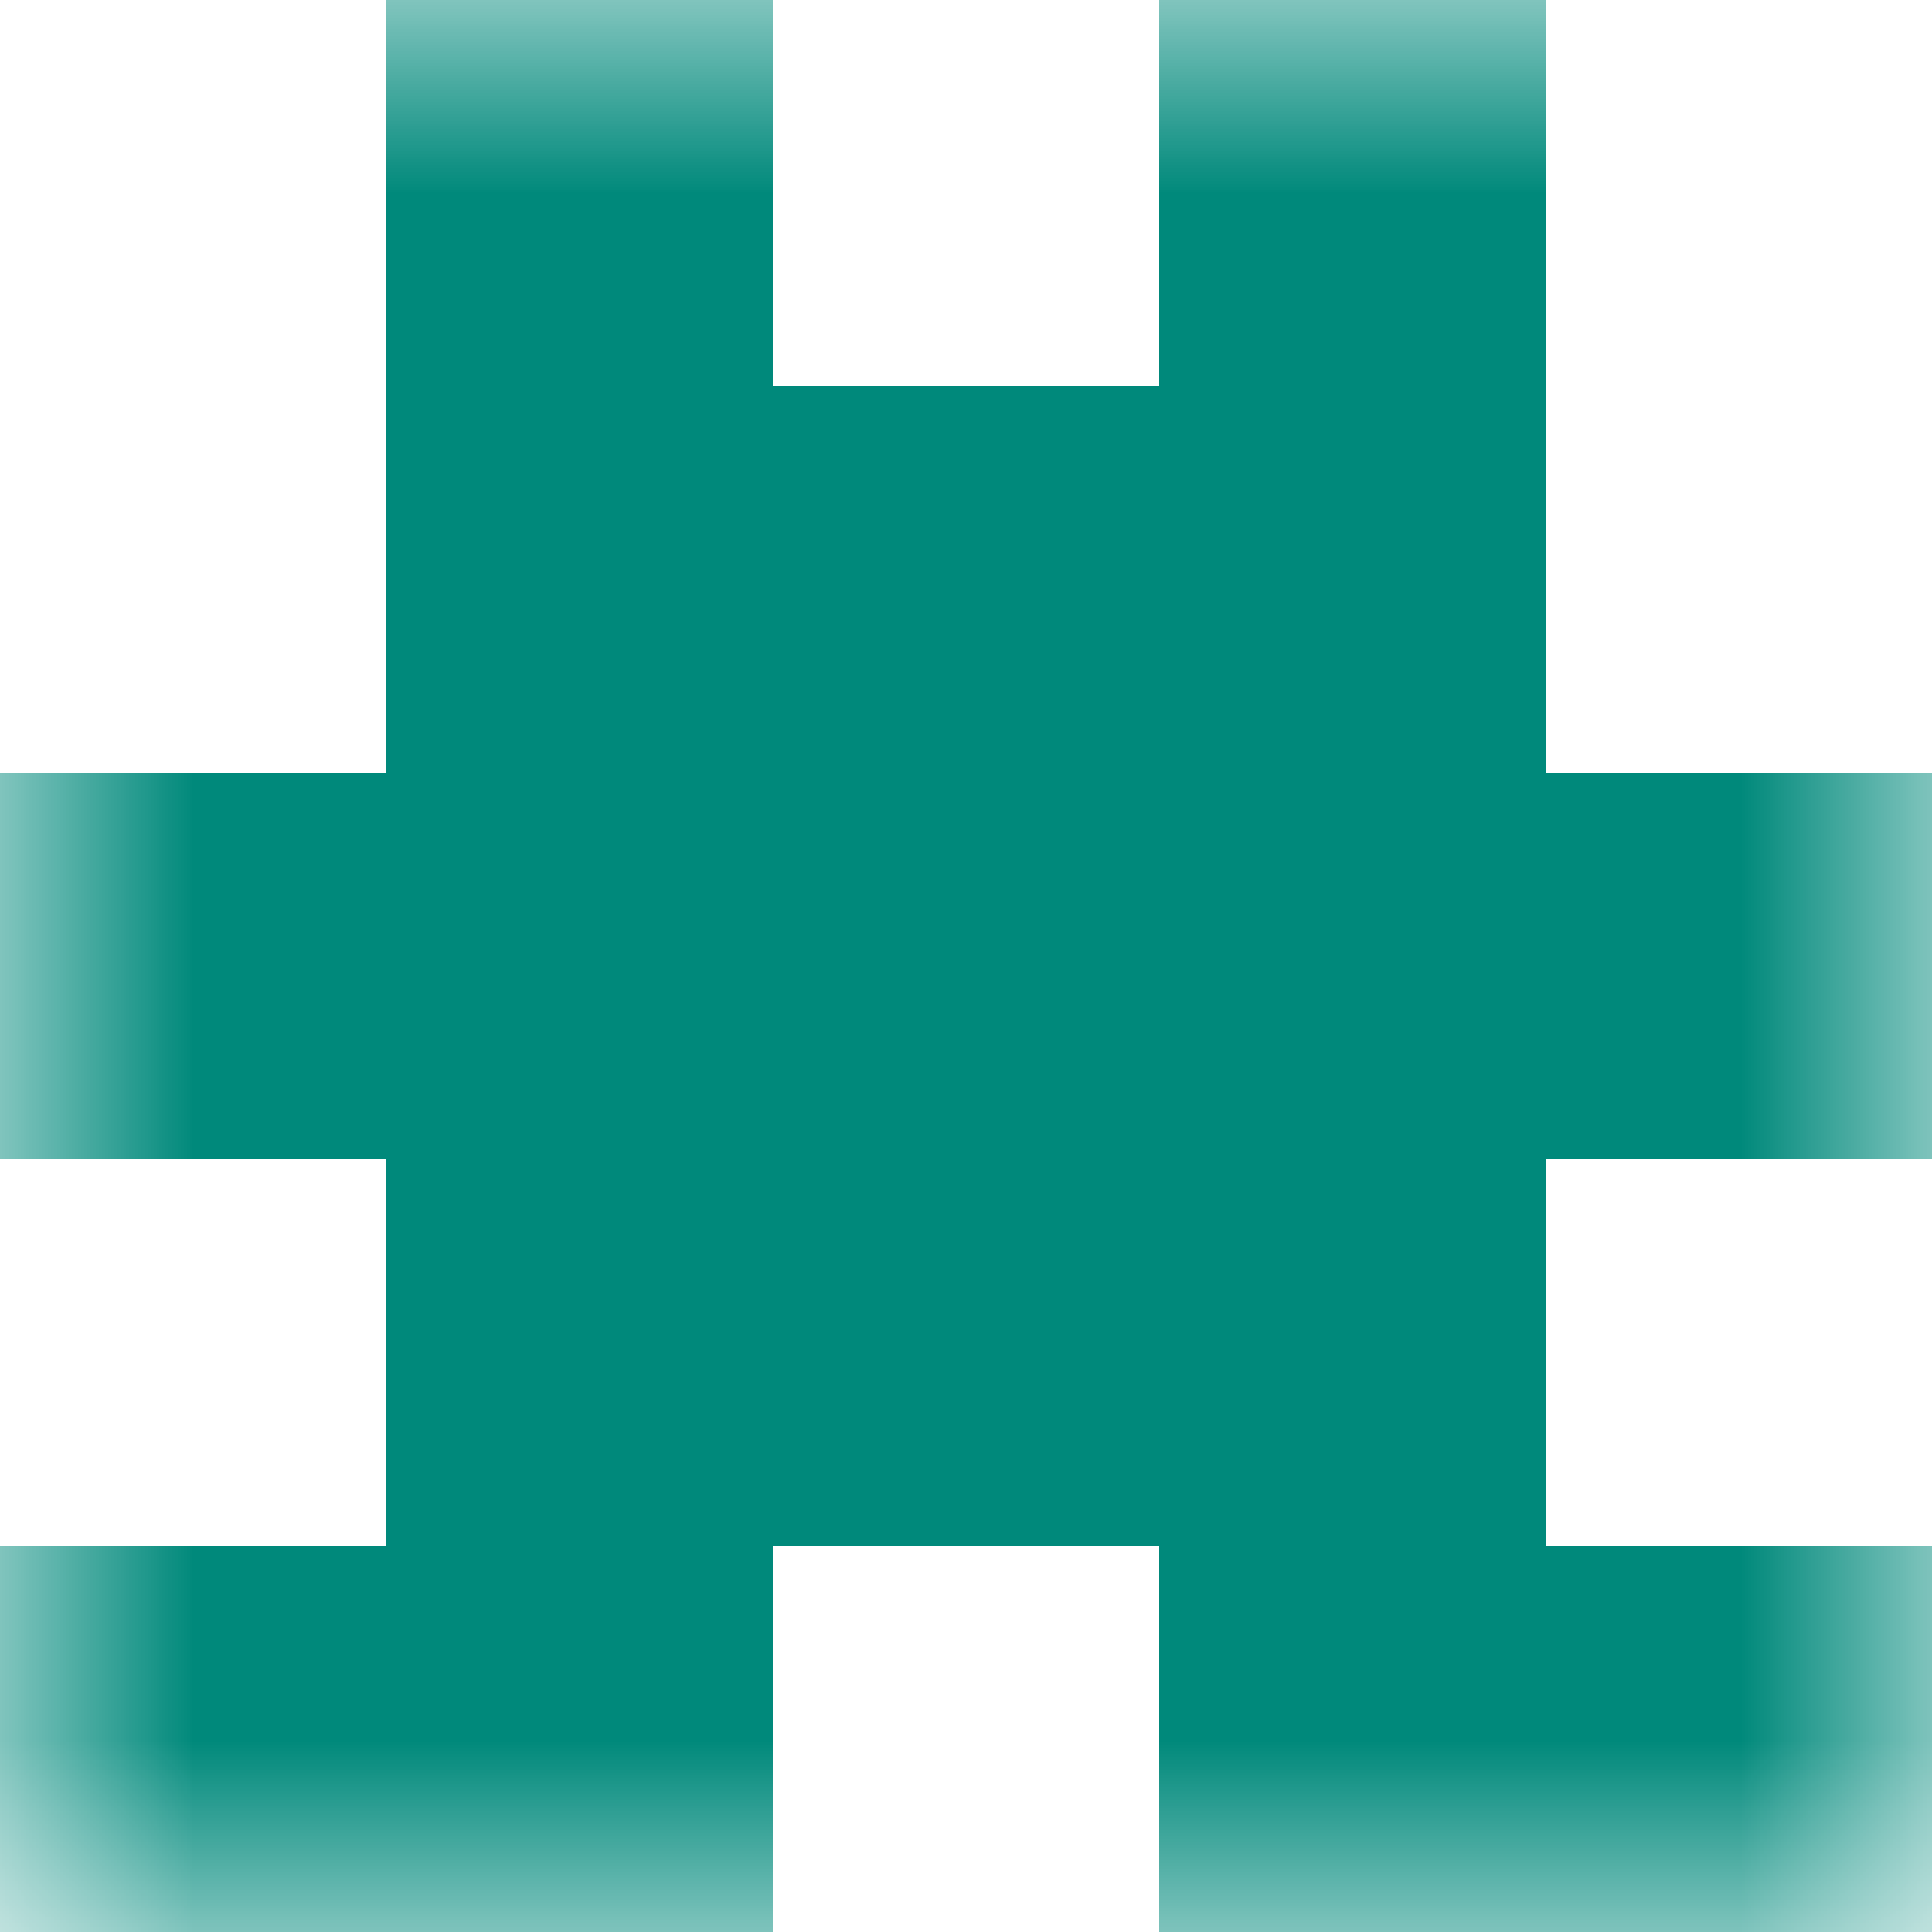 <svg xmlns="http://www.w3.org/2000/svg" viewBox="0 0 5 5" fill="none" shape-rendering="crispEdges"><mask id="viewboxMask"><rect width="5" height="5" rx="0" ry="0" x="0" y="0" fill="#fff" /></mask><g mask="url(#viewboxMask)"><path d="M2 0H1v1h1V0ZM4 0H3v1h1V0Z" fill="#00897b"/><path fill="#00897b" d="M1 1h3v1H1z"/><path fill="#00897b" d="M0 2h5v1H0z"/><path fill="#00897b" d="M1 3h3v1H1z"/><path d="M2 4H0v1h2V4ZM5 4H3v1h2V4Z" fill="#00897b"/></g></svg>
